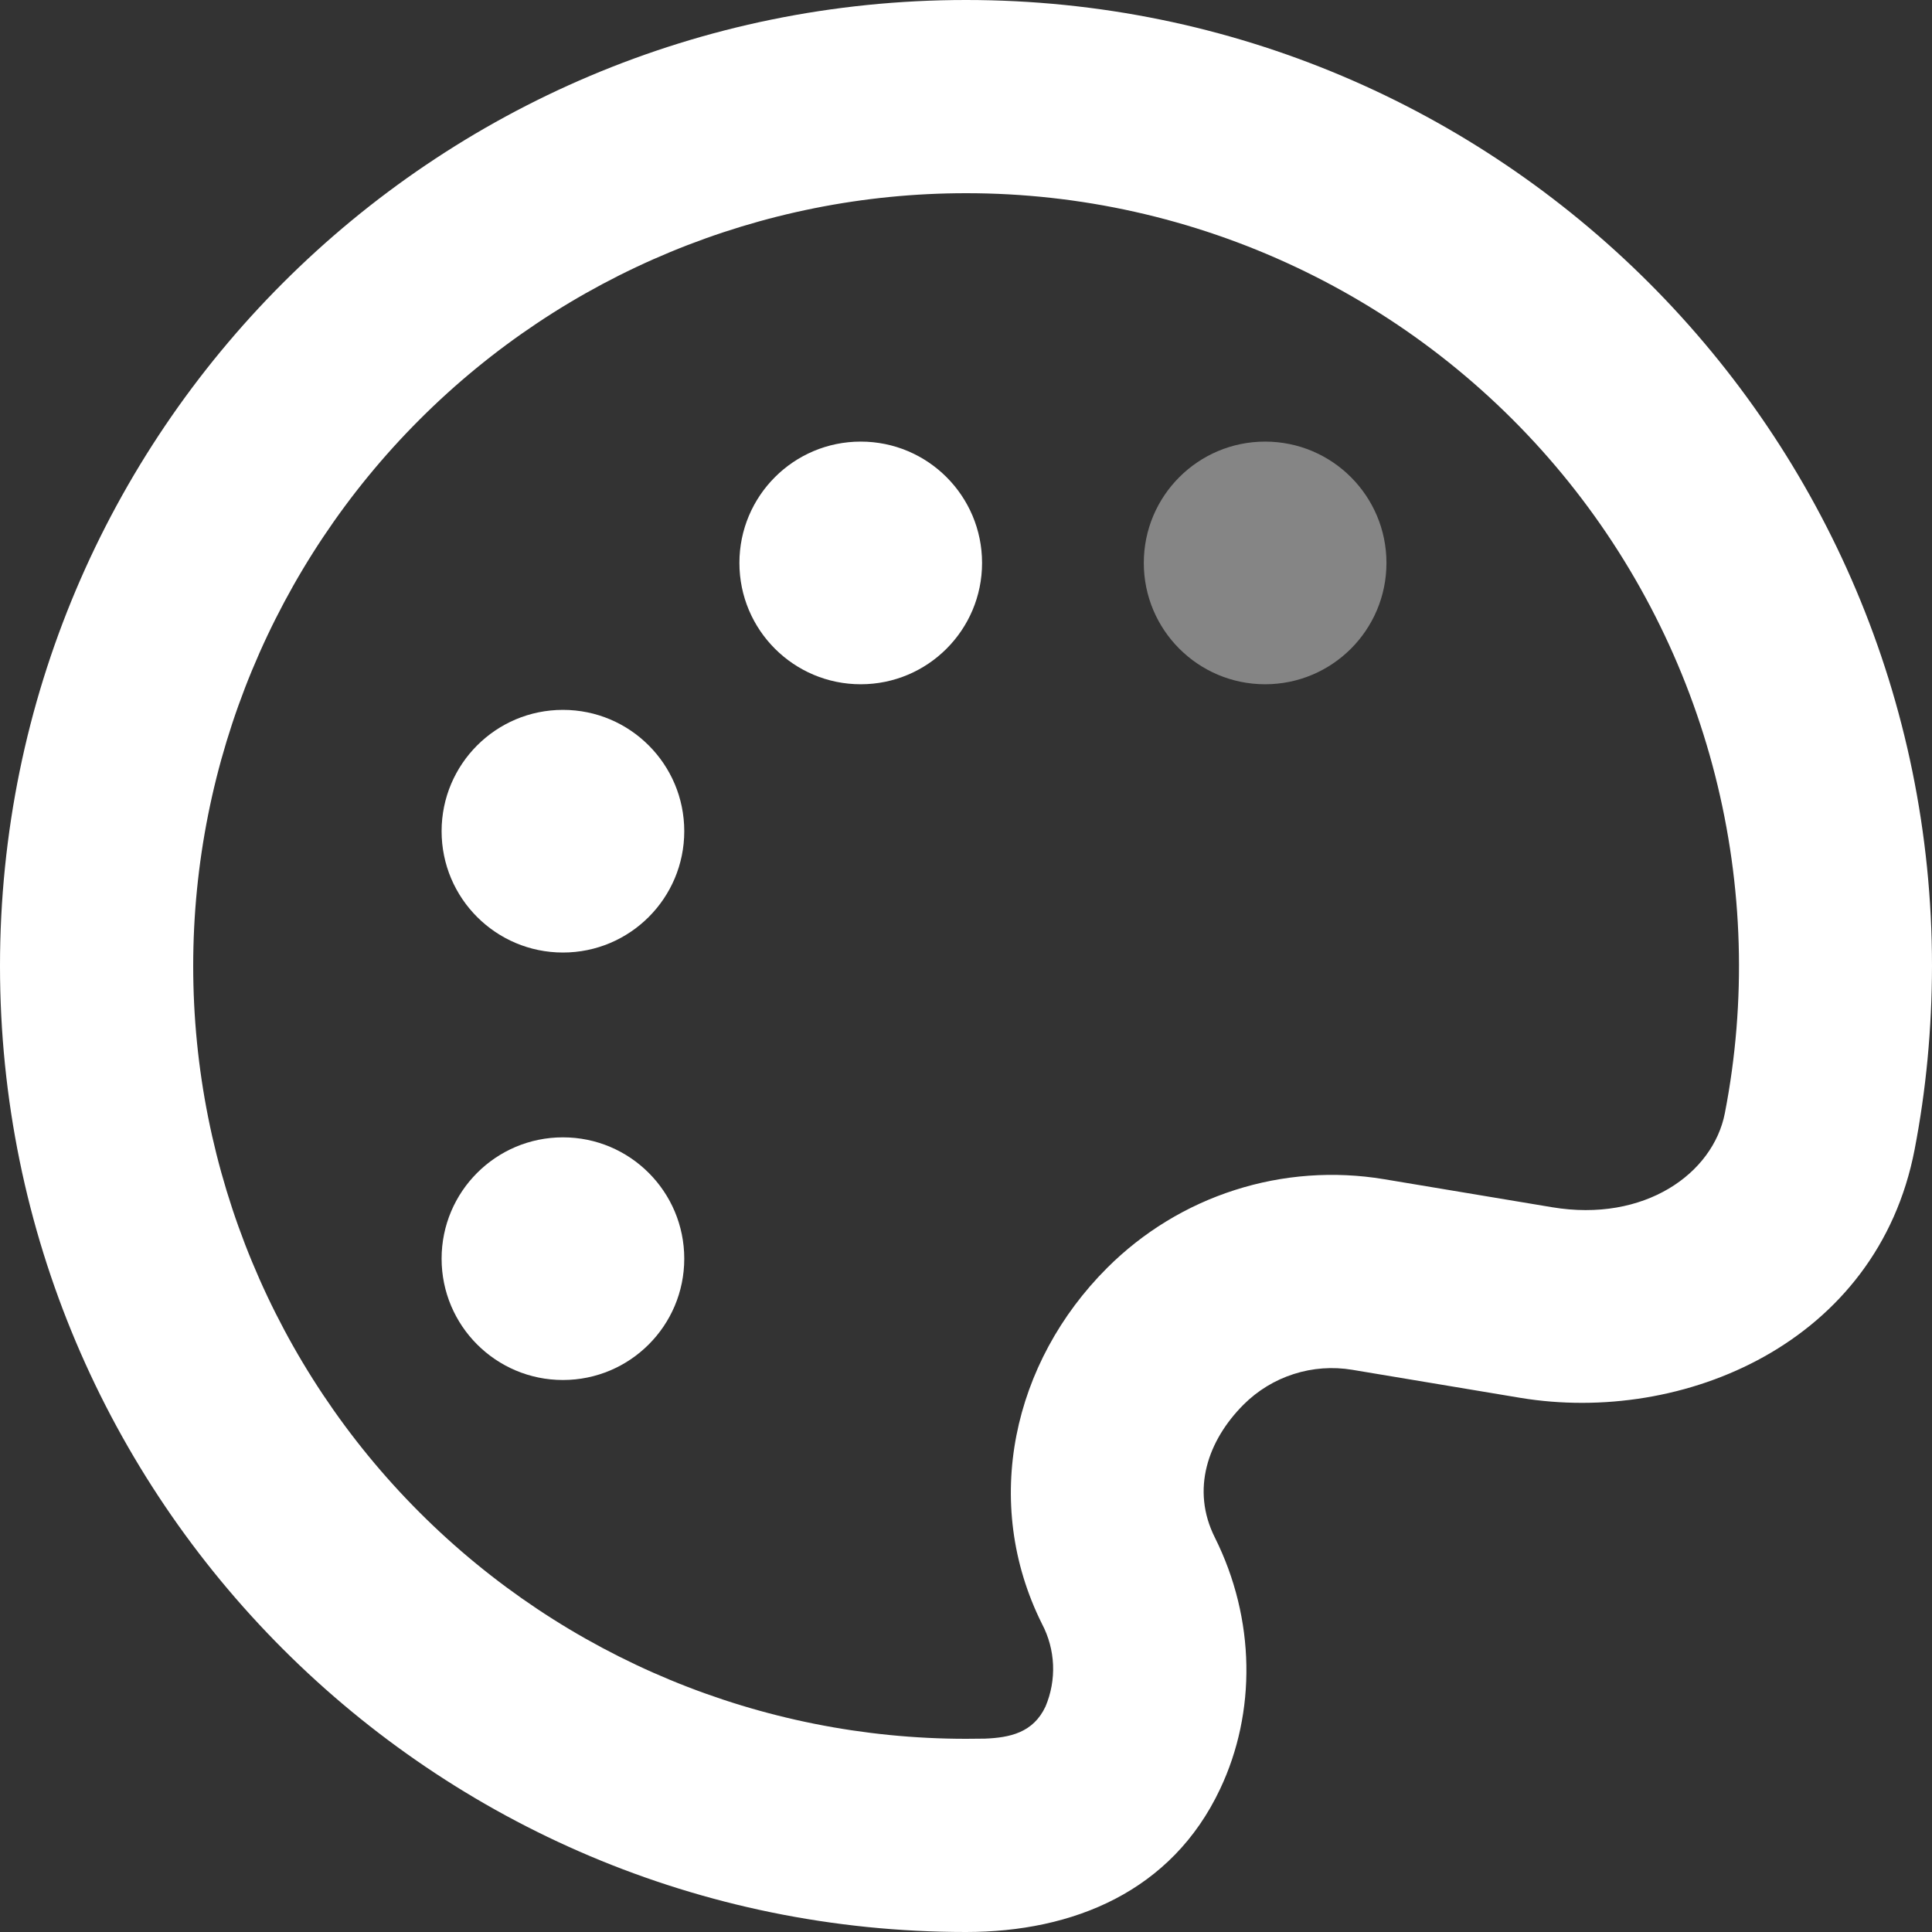 <svg width="35" height="35" viewBox="0 0 35 35" fill="none" xmlns="http://www.w3.org/2000/svg">
<rect x="0" y="0" width="35" height="35" fill="#333333" stroke="none"/>
<path d="M17.5 0C27.165 0 35 7.835 35 17.5C34.998 18.637 34.893 19.746 34.685 20.825C34.01 24.332 30.49 25.812 27.541 25.323L24.497 24.815C24.142 24.756 23.779 24.782 23.437 24.892C23.095 25.001 22.784 25.191 22.529 25.445C21.882 26.093 21.572 26.983 22.008 27.853C22.748 29.334 22.759 31.024 22.104 32.408C21.229 34.265 19.442 35 17.5 35C7.835 35 0 27.165 0 17.5C0 7.835 7.835 0 17.5 0ZM17.5 3.5C13.787 3.5 10.226 4.975 7.601 7.601C4.975 10.226 3.5 13.787 3.5 17.5C3.5 21.213 4.975 24.774 7.601 27.399C10.226 30.025 13.787 31.5 17.5 31.5L17.841 31.497C18.293 31.479 18.716 31.392 18.94 30.916C19.041 30.677 19.088 30.419 19.077 30.16C19.066 29.902 18.998 29.648 18.877 29.419C17.775 27.211 18.349 24.677 20.055 22.971C20.703 22.323 21.496 21.838 22.369 21.559C23.241 21.279 24.168 21.212 25.072 21.362L28.117 21.87C29.792 22.15 31.036 21.261 31.248 20.163C31.641 18.137 31.58 16.048 31.071 14.047C30.562 12.046 29.617 10.183 28.303 8.59C26.989 6.998 25.339 5.716 23.471 4.836C21.604 3.956 19.565 3.499 17.5 3.5Z" fill="white"/>
<circle cx="10.198" cy="15.058" r="2.198" fill="white"/>
<circle cx="10.198" cy="22.802" r="2.198" fill="white"/>
<circle cx="15.593" cy="10.198" r="2.198" fill="white"/>
<circle opacity="0.4" cx="22.919" cy="10.198" r="2.198" fill="white"/>
</svg>
